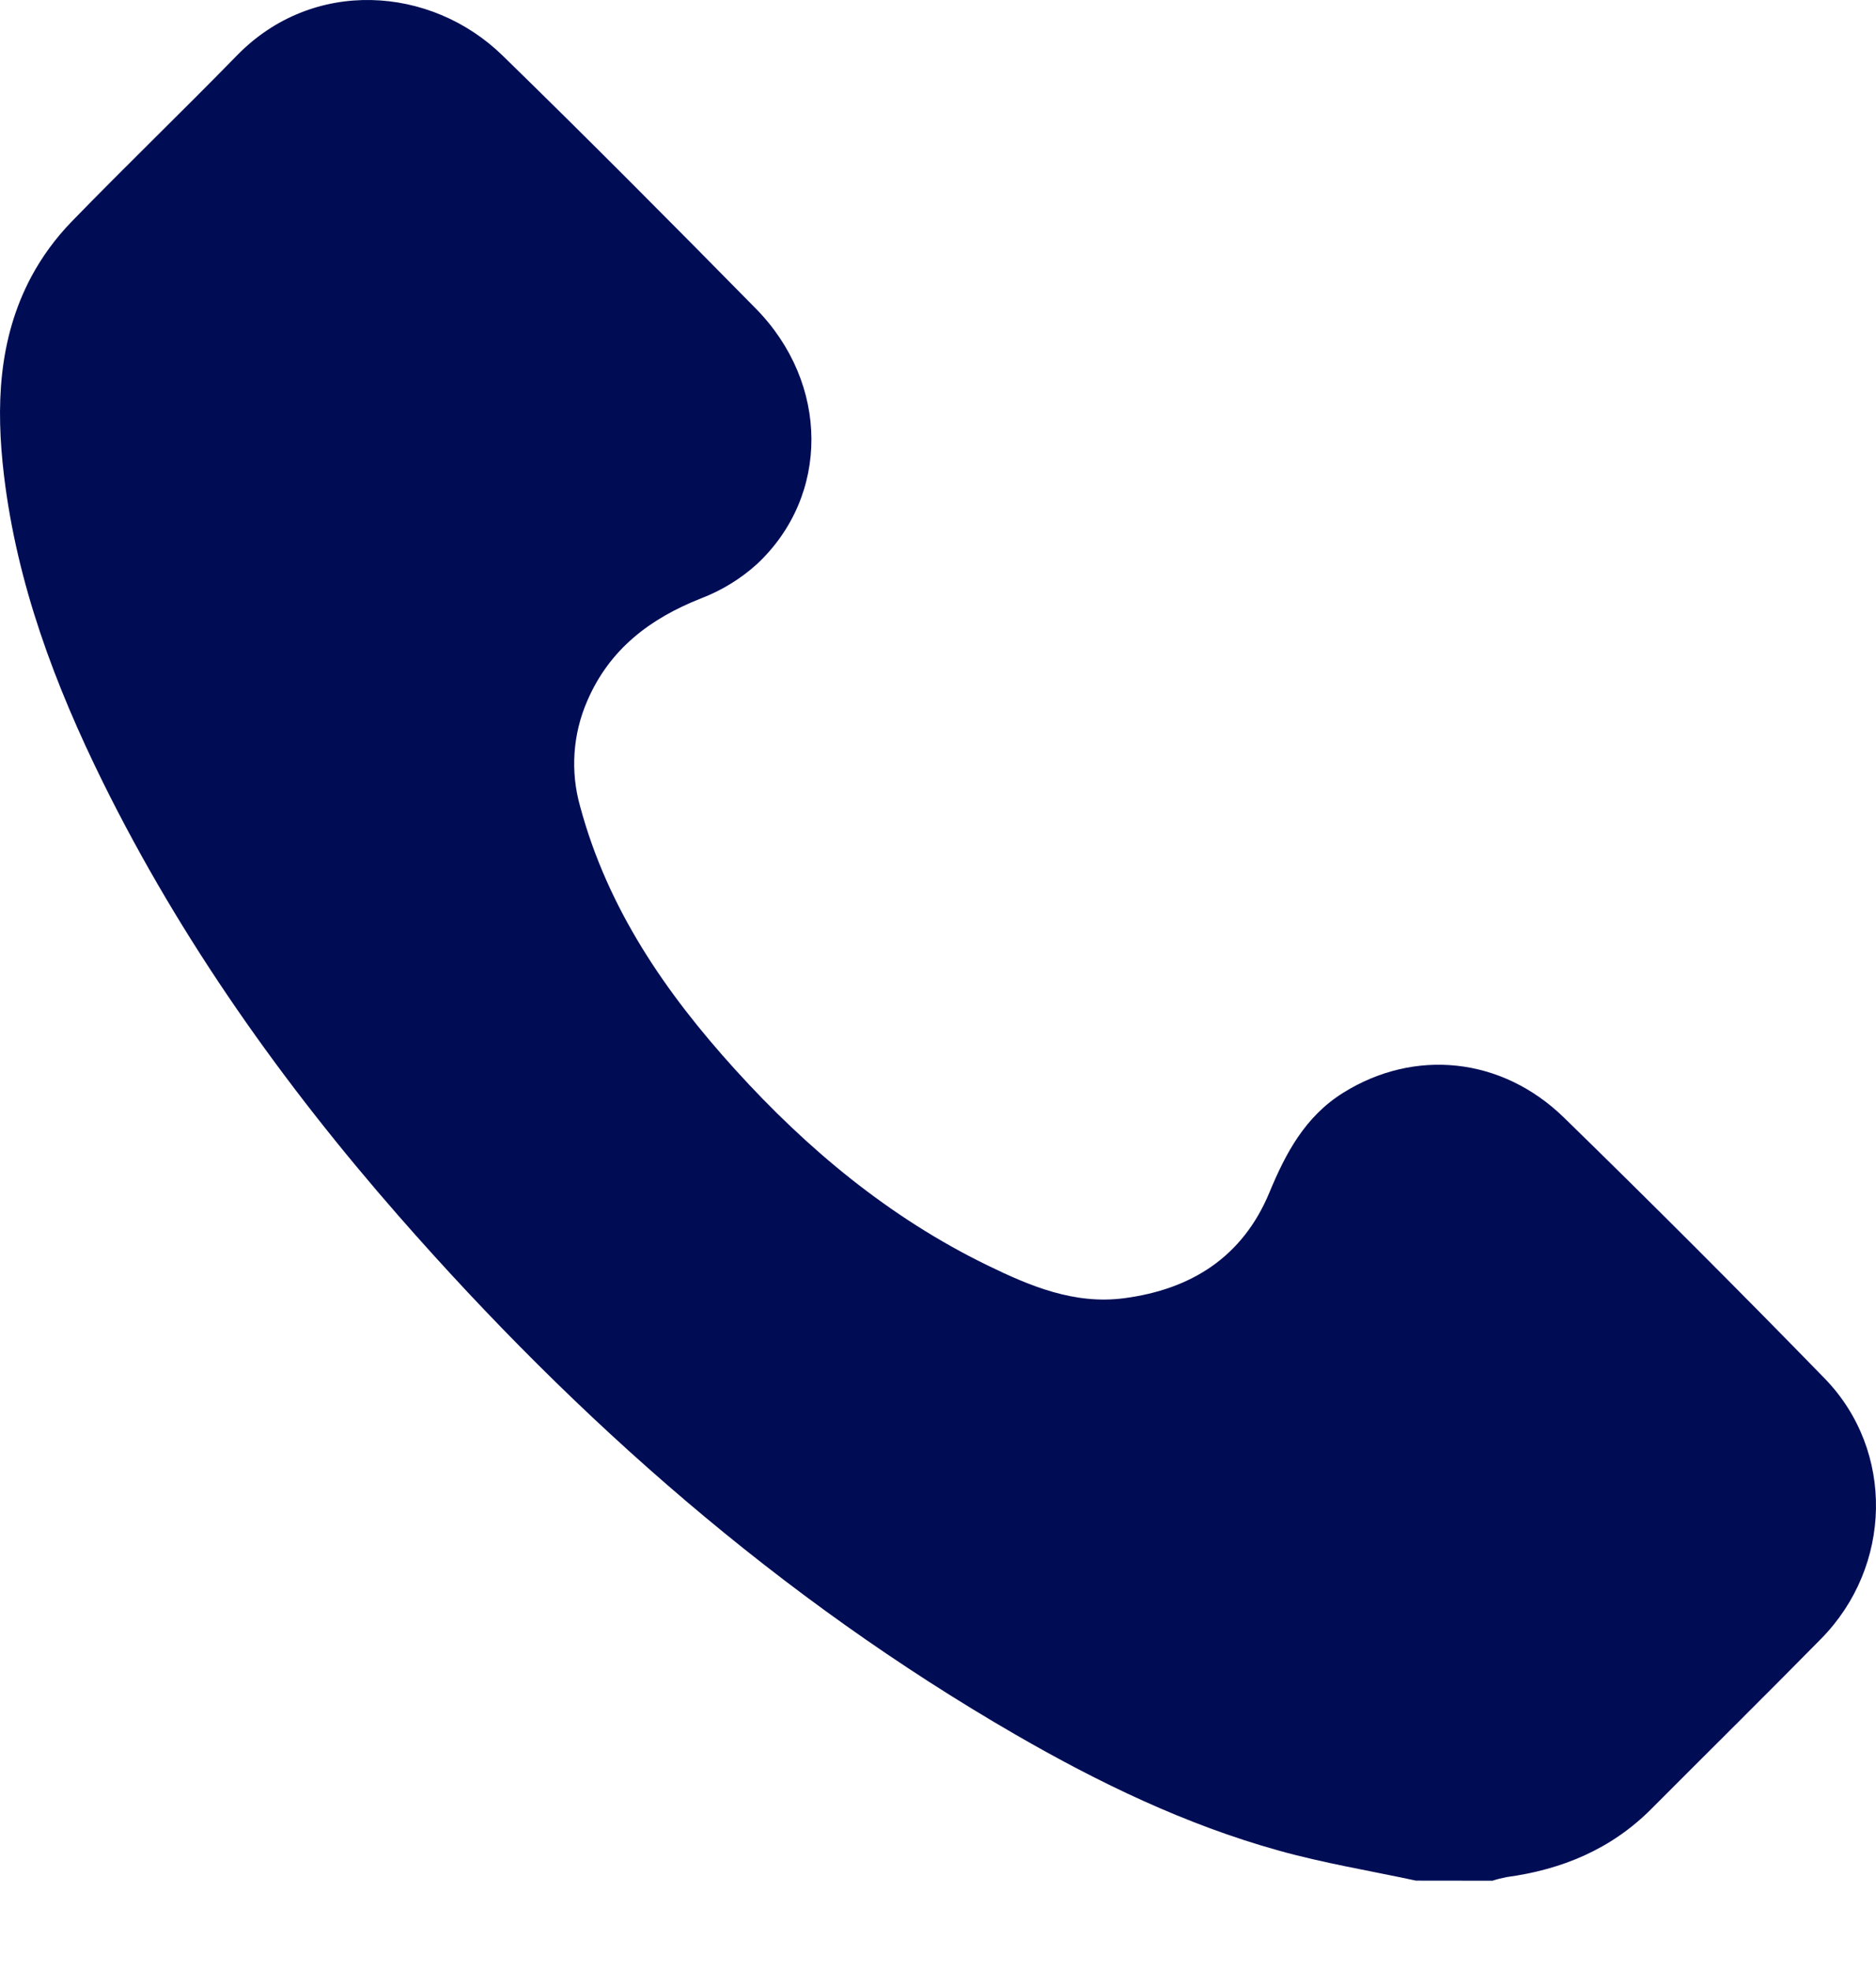 <svg width="20" height="21" viewBox="0 0 20 21" fill="none" xmlns="http://www.w3.org/2000/svg">
<path d="M15.095 20.037C14.606 19.932 14.111 19.851 13.629 19.716C12.638 19.44 11.716 18.995 10.829 18.483C8.312 17.029 6.161 15.136 4.253 12.959C3.015 11.546 1.933 10.024 1.098 8.336C0.585 7.298 0.18 6.219 0.042 5.062C-0.044 4.335 -0.021 3.612 0.335 2.946C0.449 2.734 0.592 2.539 0.759 2.366C1.341 1.767 1.943 1.188 2.526 0.591C3.336 -0.24 4.593 -0.153 5.357 0.591C6.268 1.478 7.165 2.381 8.057 3.287C8.844 4.086 8.849 5.283 8.069 6.011C7.895 6.168 7.694 6.291 7.475 6.375C6.929 6.59 6.498 6.917 6.261 7.467C6.106 7.822 6.079 8.22 6.185 8.593C6.478 9.681 7.094 10.576 7.837 11.395C8.609 12.247 9.484 12.973 10.524 13.48C10.982 13.703 11.452 13.901 11.983 13.832C12.701 13.738 13.247 13.392 13.532 12.708C13.707 12.285 13.914 11.897 14.318 11.644C15.074 11.171 16.005 11.257 16.673 11.907C17.612 12.822 18.539 13.749 19.454 14.688C20.202 15.459 20.174 16.689 19.415 17.46C18.816 18.069 18.207 18.669 17.604 19.274C17.176 19.703 16.651 19.92 16.059 20C16.009 20.01 15.96 20.022 15.912 20.038L15.095 20.037Z" fill="#000D55"/>
</svg>

